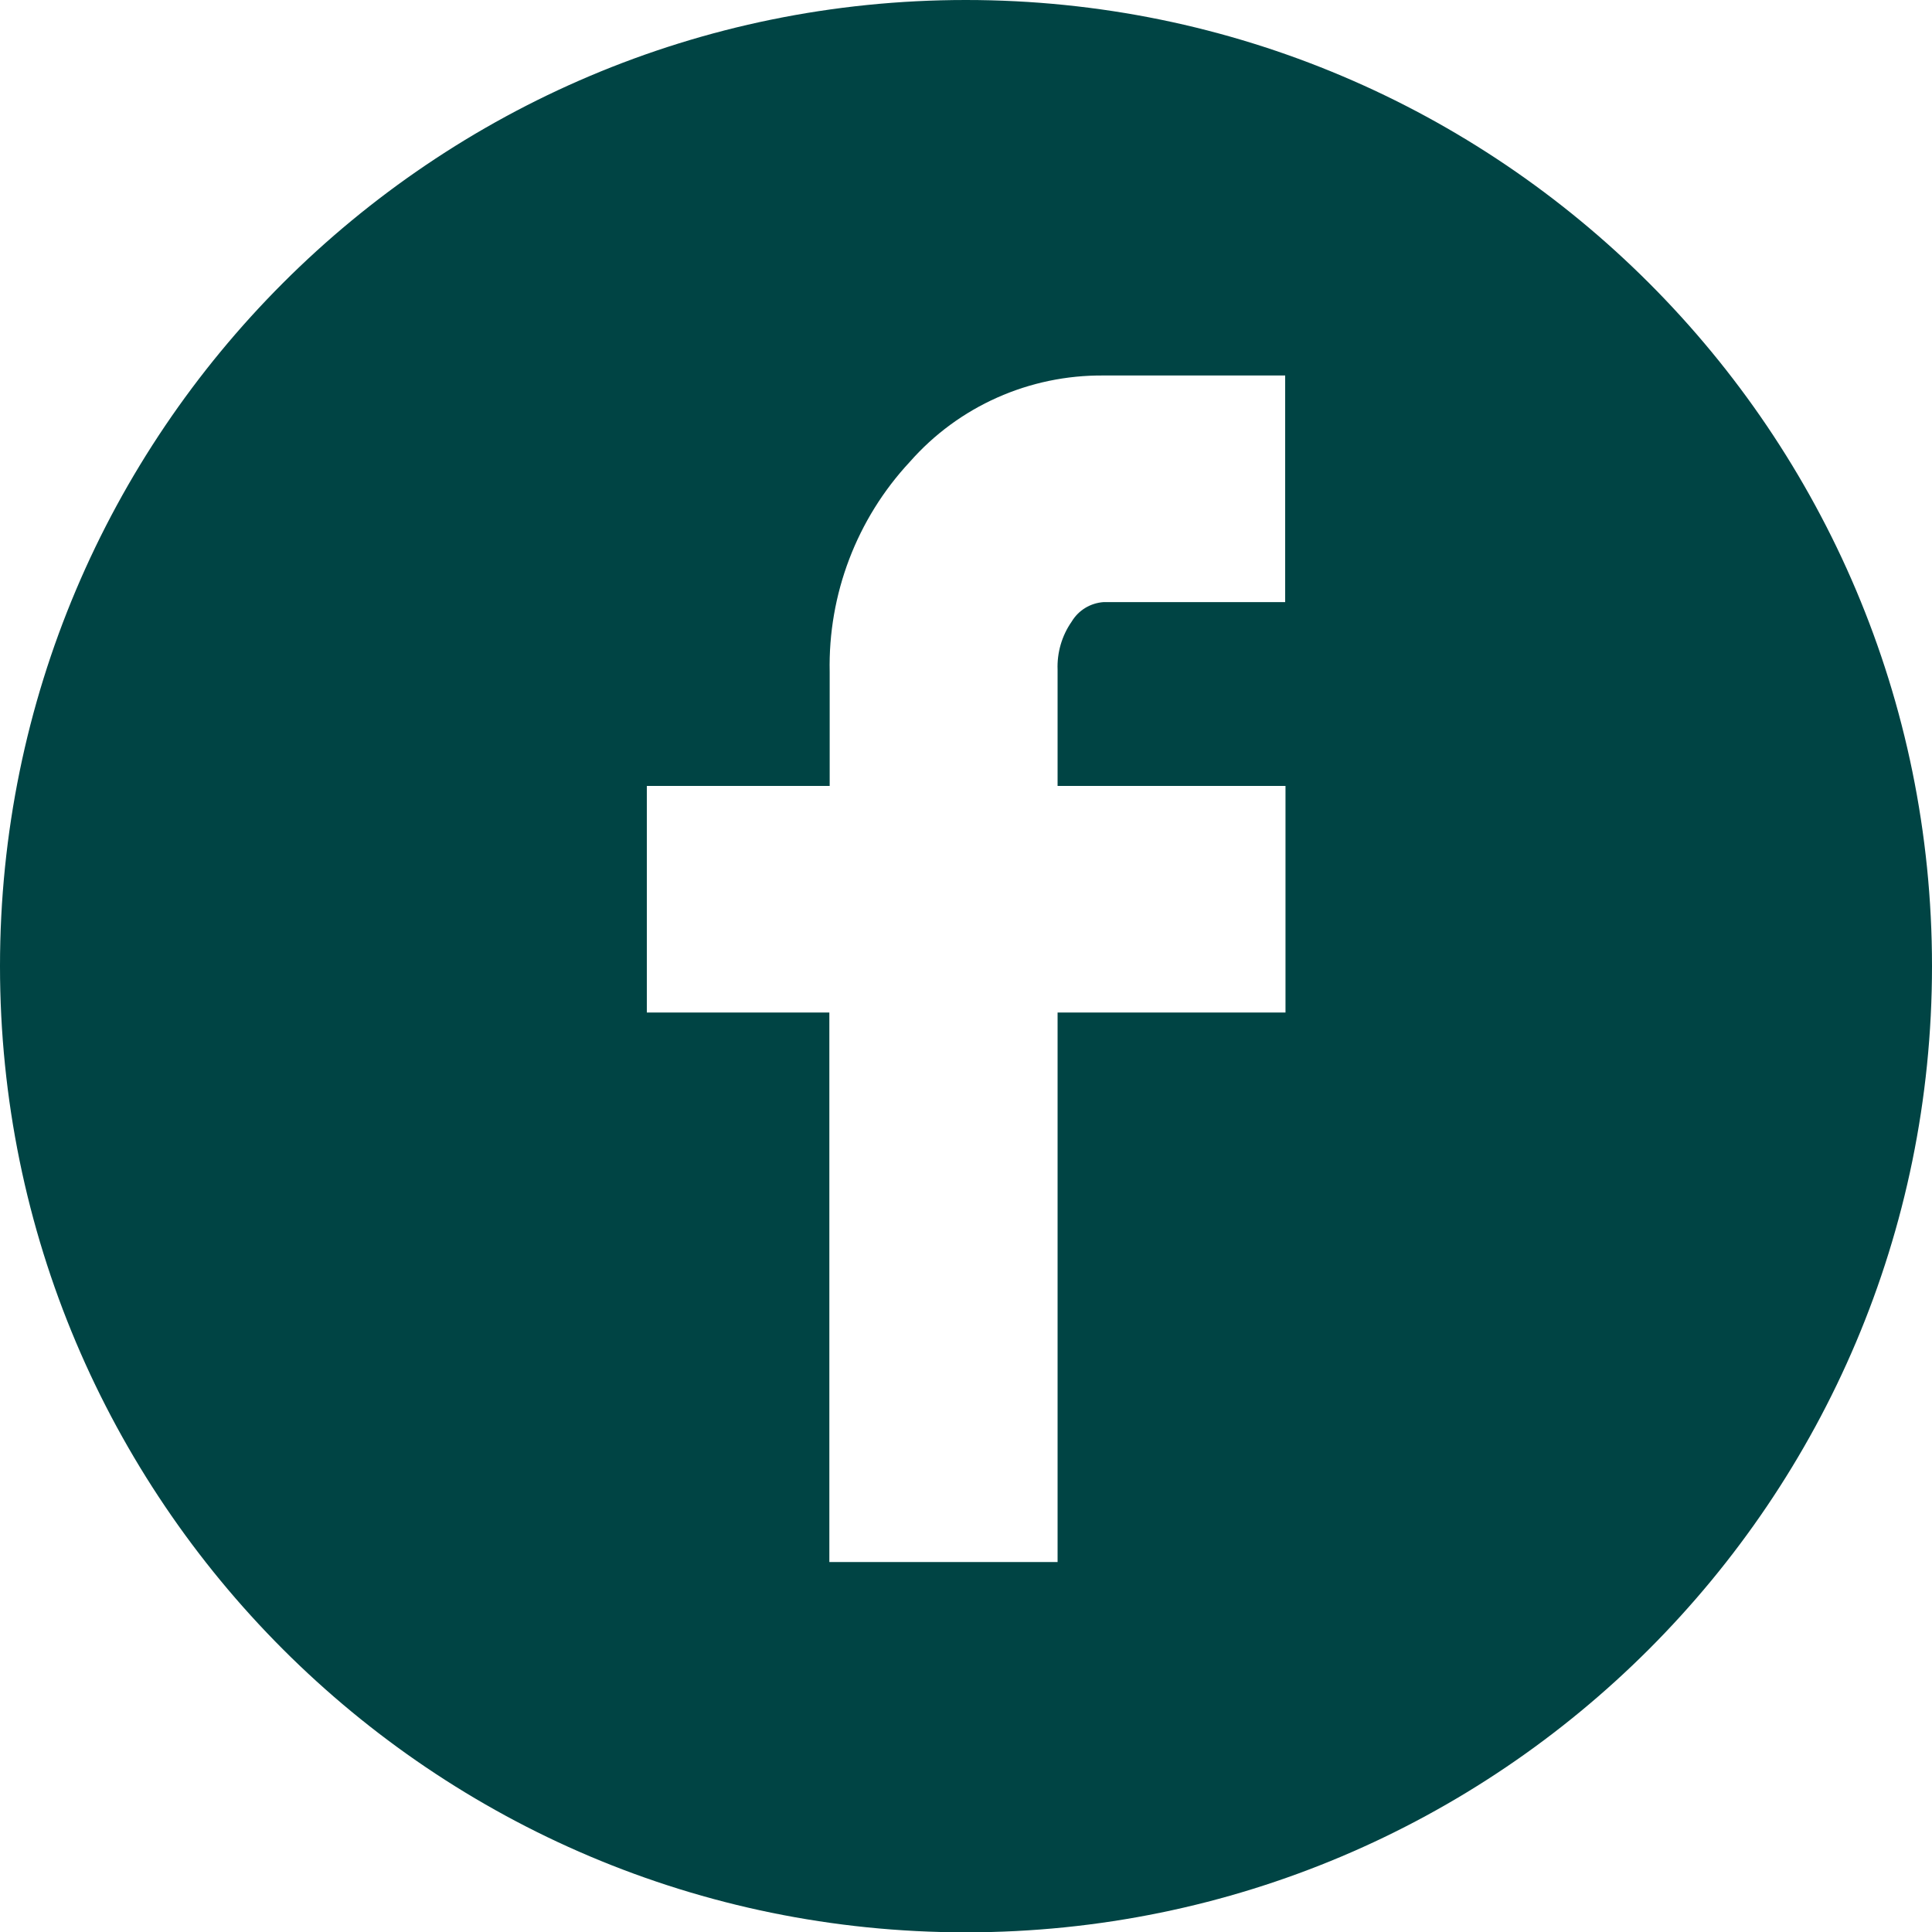 <?xml version="1.0" encoding="UTF-8"?>
<svg id="Layer_2" data-name="Layer 2" xmlns="http://www.w3.org/2000/svg" viewBox="0 0 59.17 59.17">
  <defs>
    <style>
      .cls-1 {
        fill: #044;
      }
    </style>
  </defs>
  <g id="Layer_1-2" data-name="Layer 1">
    <path class="cls-1" d="M29.58,0C13.25,0,0,13.25,0,29.59s13.25,29.59,29.58,29.59,29.59-13.25,29.59-29.59S45.92,0,29.58,0ZM39.37,31.01h-6.98v16.83h-6.99v-16.83h-5.59v-6.94h5.6v-3.49c-.05-2.38.83-4.69,2.45-6.43,1.5-1.71,3.67-2.67,5.94-2.65h5.56v6.94h-5.56c-.41.03-.77.25-.98.6-.3.43-.45.95-.43,1.47v3.56h6.98v6.94Z"/>
  </g>
</svg>